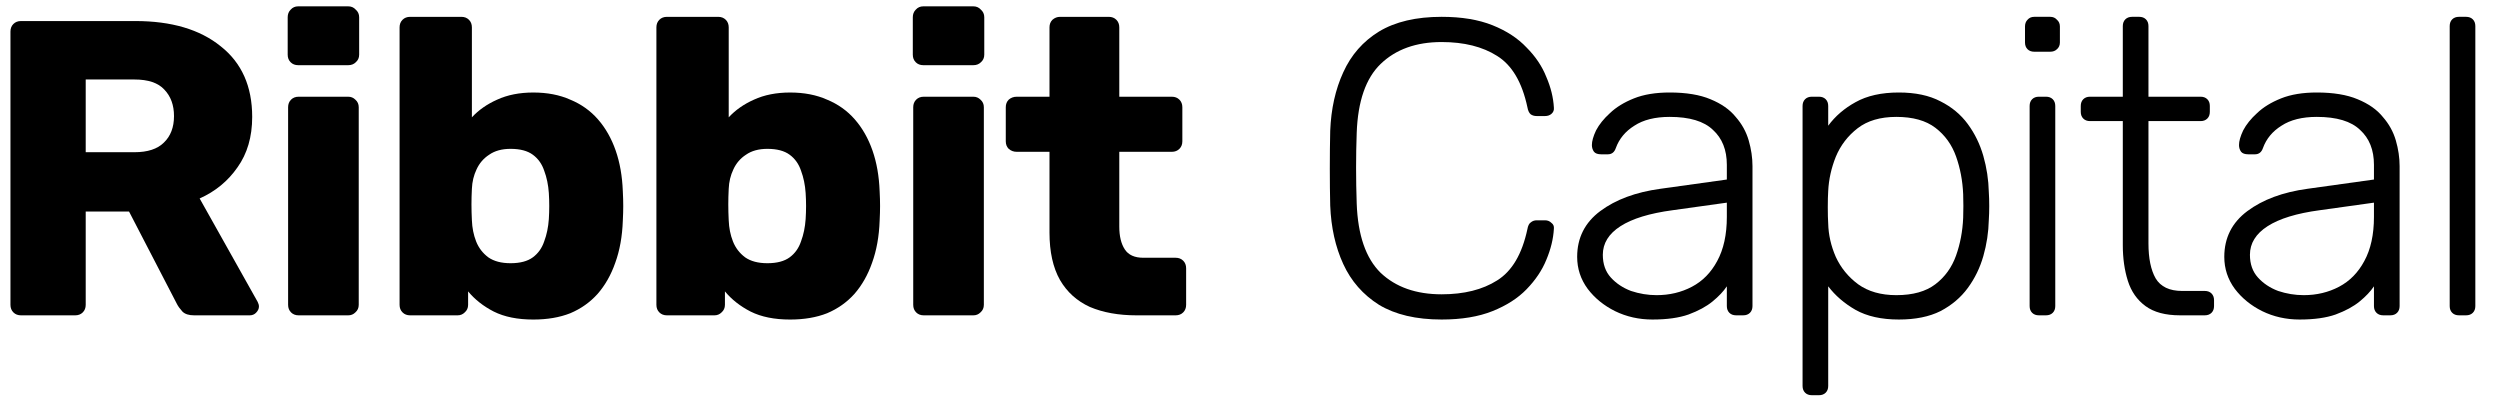 <svg width="148" height="24" viewBox="0 0 148 24" fill="none" xmlns="http://www.w3.org/2000/svg">
<path d="M1.241 18.668C1.059 18.668 0.91 18.61 0.793 18.494C0.677 18.378 0.619 18.229 0.619 18.046V1.868C0.619 1.686 0.677 1.536 0.793 1.42C0.91 1.304 1.059 1.246 1.241 1.246H8.011C10.152 1.246 11.836 1.744 13.064 2.739C14.308 3.718 14.93 5.112 14.93 6.921C14.93 8.099 14.64 9.094 14.059 9.907C13.495 10.72 12.748 11.334 11.819 11.749L15.254 17.872C15.304 17.971 15.329 18.063 15.329 18.146C15.329 18.278 15.27 18.403 15.154 18.519C15.055 18.619 14.93 18.668 14.781 18.668H11.496C11.18 18.668 10.948 18.594 10.799 18.444C10.649 18.278 10.541 18.129 10.475 17.996L7.638 12.521H5.074V18.046C5.074 18.229 5.016 18.378 4.9 18.494C4.784 18.61 4.635 18.668 4.452 18.668H1.241ZM5.074 9.011H7.961C8.741 9.011 9.322 8.821 9.704 8.439C10.102 8.057 10.301 7.535 10.301 6.871C10.301 6.224 10.11 5.701 9.728 5.303C9.363 4.905 8.774 4.706 7.961 4.706H5.074V9.011Z" fill="black"/>
<path d="M17.678 18.668C17.496 18.668 17.346 18.61 17.23 18.494C17.114 18.378 17.056 18.229 17.056 18.046V6.348C17.056 6.166 17.114 6.016 17.23 5.9C17.346 5.784 17.496 5.726 17.678 5.726H20.615C20.781 5.726 20.922 5.784 21.038 5.9C21.171 6.016 21.237 6.166 21.237 6.348V18.046C21.237 18.229 21.171 18.378 21.038 18.494C20.922 18.61 20.781 18.668 20.615 18.668H17.678ZM17.653 3.859C17.471 3.859 17.321 3.801 17.205 3.685C17.089 3.569 17.031 3.42 17.031 3.237V1.022C17.031 0.84 17.089 0.69 17.205 0.574C17.321 0.441 17.471 0.375 17.653 0.375H20.615C20.798 0.375 20.947 0.441 21.063 0.574C21.196 0.69 21.262 0.84 21.262 1.022V3.237C21.262 3.42 21.196 3.569 21.063 3.685C20.947 3.801 20.798 3.859 20.615 3.859H17.653Z" fill="black"/>
<path d="M31.57 18.917C30.641 18.917 29.861 18.76 29.23 18.444C28.616 18.129 28.11 17.731 27.712 17.25V18.046C27.712 18.229 27.646 18.378 27.513 18.494C27.397 18.61 27.256 18.668 27.09 18.668H24.278C24.095 18.668 23.946 18.61 23.83 18.494C23.713 18.378 23.655 18.229 23.655 18.046V1.619C23.655 1.437 23.713 1.288 23.83 1.171C23.946 1.055 24.095 0.997 24.278 0.997H27.314C27.497 0.997 27.646 1.055 27.762 1.171C27.878 1.288 27.936 1.437 27.936 1.619V6.946C28.334 6.514 28.832 6.166 29.43 5.9C30.044 5.618 30.757 5.477 31.57 5.477C32.4 5.477 33.13 5.618 33.76 5.9C34.407 6.166 34.955 6.556 35.403 7.07C35.851 7.584 36.199 8.198 36.448 8.912C36.697 9.625 36.838 10.43 36.871 11.326C36.888 11.641 36.896 11.932 36.896 12.197C36.896 12.446 36.888 12.736 36.871 13.068C36.838 13.998 36.689 14.827 36.423 15.557C36.175 16.271 35.826 16.885 35.378 17.399C34.93 17.897 34.391 18.278 33.76 18.544C33.13 18.793 32.4 18.917 31.57 18.917ZM30.226 15.582C30.79 15.582 31.23 15.466 31.545 15.234C31.86 15.001 32.084 14.686 32.217 14.288C32.367 13.89 32.458 13.45 32.491 12.969C32.524 12.454 32.524 11.94 32.491 11.426C32.458 10.944 32.367 10.505 32.217 10.107C32.084 9.708 31.86 9.393 31.545 9.161C31.23 8.928 30.79 8.812 30.226 8.812C29.712 8.812 29.288 8.928 28.957 9.161C28.625 9.376 28.376 9.667 28.21 10.032C28.044 10.38 27.953 10.762 27.936 11.177C27.92 11.492 27.911 11.799 27.911 12.098C27.911 12.396 27.92 12.712 27.936 13.043C27.953 13.491 28.036 13.906 28.185 14.288C28.334 14.669 28.575 14.985 28.907 15.234C29.239 15.466 29.678 15.582 30.226 15.582Z" fill="black"/>
<path d="M46.774 18.917C45.844 18.917 45.065 18.76 44.434 18.444C43.82 18.129 43.314 17.731 42.916 17.25V18.046C42.916 18.229 42.849 18.378 42.717 18.494C42.601 18.61 42.46 18.668 42.294 18.668H39.481C39.299 18.668 39.149 18.61 39.033 18.494C38.917 18.378 38.859 18.229 38.859 18.046V1.619C38.859 1.437 38.917 1.288 39.033 1.171C39.149 1.055 39.299 0.997 39.481 0.997H42.518C42.7 0.997 42.849 1.055 42.966 1.171C43.082 1.288 43.14 1.437 43.14 1.619V6.946C43.538 6.514 44.036 6.166 44.633 5.9C45.247 5.618 45.961 5.477 46.774 5.477C47.603 5.477 48.333 5.618 48.964 5.9C49.611 6.166 50.158 6.556 50.606 7.07C51.054 7.584 51.403 8.198 51.652 8.912C51.901 9.625 52.042 10.43 52.075 11.326C52.092 11.641 52.1 11.932 52.1 12.197C52.1 12.446 52.092 12.736 52.075 13.068C52.042 13.998 51.892 14.827 51.627 15.557C51.378 16.271 51.03 16.885 50.582 17.399C50.134 17.897 49.594 18.278 48.964 18.544C48.333 18.793 47.603 18.917 46.774 18.917ZM45.43 15.582C45.994 15.582 46.434 15.466 46.749 15.234C47.064 15.001 47.288 14.686 47.421 14.288C47.57 13.89 47.661 13.45 47.694 12.969C47.728 12.454 47.728 11.94 47.694 11.426C47.661 10.944 47.57 10.505 47.421 10.107C47.288 9.708 47.064 9.393 46.749 9.161C46.434 8.928 45.994 8.812 45.43 8.812C44.915 8.812 44.492 8.928 44.16 9.161C43.828 9.376 43.58 9.667 43.414 10.032C43.248 10.38 43.157 10.762 43.14 11.177C43.123 11.492 43.115 11.799 43.115 12.098C43.115 12.396 43.123 12.712 43.14 13.043C43.157 13.491 43.239 13.906 43.389 14.288C43.538 14.669 43.779 14.985 44.111 15.234C44.442 15.466 44.882 15.582 45.43 15.582Z" fill="black"/>
<path d="M54.685 18.668C54.502 18.668 54.353 18.61 54.237 18.494C54.121 18.378 54.063 18.229 54.063 18.046V6.348C54.063 6.166 54.121 6.016 54.237 5.9C54.353 5.784 54.502 5.726 54.685 5.726H57.622C57.788 5.726 57.929 5.784 58.045 5.9C58.178 6.016 58.244 6.166 58.244 6.348V18.046C58.244 18.229 58.178 18.378 58.045 18.494C57.929 18.61 57.788 18.668 57.622 18.668H54.685ZM54.66 3.859C54.477 3.859 54.328 3.801 54.212 3.685C54.096 3.569 54.038 3.42 54.038 3.237V1.022C54.038 0.84 54.096 0.69 54.212 0.574C54.328 0.441 54.477 0.375 54.66 0.375H57.622C57.804 0.375 57.953 0.441 58.07 0.574C58.202 0.69 58.269 0.84 58.269 1.022V3.237C58.269 3.42 58.202 3.569 58.07 3.685C57.953 3.801 57.804 3.859 57.622 3.859H54.66Z" fill="black"/>
<path d="M67.282 18.668C66.221 18.668 65.3 18.502 64.52 18.171C63.757 17.822 63.167 17.291 62.753 16.578C62.338 15.848 62.13 14.91 62.13 13.765V8.987H60.189C60.007 8.987 59.849 8.928 59.716 8.812C59.6 8.696 59.542 8.547 59.542 8.364V6.348C59.542 6.166 59.6 6.016 59.716 5.9C59.849 5.784 60.007 5.726 60.189 5.726H62.13V1.619C62.13 1.437 62.188 1.288 62.305 1.171C62.437 1.055 62.587 0.997 62.753 0.997H65.64C65.822 0.997 65.972 1.055 66.088 1.171C66.204 1.288 66.262 1.437 66.262 1.619V5.726H69.373C69.556 5.726 69.705 5.784 69.821 5.9C69.937 6.016 69.995 6.166 69.995 6.348V8.364C69.995 8.547 69.937 8.696 69.821 8.812C69.705 8.928 69.556 8.987 69.373 8.987H66.262V13.417C66.262 13.981 66.37 14.429 66.586 14.761C66.801 15.093 67.166 15.259 67.681 15.259H69.597C69.78 15.259 69.929 15.317 70.045 15.433C70.161 15.549 70.219 15.698 70.219 15.881V18.046C70.219 18.229 70.161 18.378 70.045 18.494C69.929 18.61 69.78 18.668 69.597 18.668H67.282Z" fill="black"/>
<path d="M85.345 18.916C83.835 18.916 82.599 18.626 81.637 18.045C80.691 17.448 79.986 16.643 79.521 15.631C79.056 14.619 78.799 13.465 78.749 12.171C78.733 11.491 78.725 10.761 78.725 9.981C78.725 9.201 78.733 8.454 78.749 7.741C78.799 6.447 79.056 5.294 79.521 4.281C79.986 3.253 80.691 2.448 81.637 1.867C82.599 1.286 83.835 0.996 85.345 0.996C86.523 0.996 87.527 1.162 88.357 1.494C89.186 1.826 89.858 2.265 90.373 2.813C90.904 3.344 91.293 3.925 91.542 4.555C91.808 5.169 91.957 5.775 91.99 6.372C92.007 6.521 91.957 6.646 91.841 6.745C91.742 6.828 91.617 6.87 91.468 6.87H90.97C90.837 6.87 90.721 6.837 90.621 6.77C90.522 6.687 90.456 6.546 90.422 6.347C90.107 4.87 89.51 3.858 88.63 3.311C87.768 2.763 86.672 2.489 85.345 2.489C83.835 2.489 82.632 2.921 81.736 3.784C80.857 4.63 80.384 5.99 80.317 7.865C80.268 9.226 80.268 10.62 80.317 12.047C80.384 13.922 80.857 15.291 81.736 16.153C82.632 17 83.835 17.423 85.345 17.423C86.672 17.423 87.768 17.149 88.63 16.601C89.51 16.054 90.107 15.042 90.422 13.565C90.456 13.366 90.522 13.233 90.621 13.167C90.721 13.084 90.837 13.042 90.97 13.042H91.468C91.617 13.042 91.742 13.092 91.841 13.192C91.957 13.275 92.007 13.391 91.99 13.54C91.957 14.137 91.808 14.751 91.542 15.382C91.293 15.996 90.904 16.576 90.373 17.124C89.858 17.655 89.186 18.087 88.357 18.418C87.527 18.75 86.523 18.916 85.345 18.916Z" fill="black"/>
<path d="M97.823 18.916C97.027 18.916 96.289 18.75 95.608 18.418C94.945 18.087 94.405 17.647 93.991 17.099C93.576 16.535 93.368 15.905 93.368 15.208C93.368 14.079 93.825 13.175 94.737 12.495C95.65 11.815 96.836 11.375 98.296 11.176L102.229 10.628V9.757C102.229 8.878 101.955 8.189 101.408 7.691C100.877 7.177 100.022 6.92 98.844 6.92C97.981 6.92 97.284 7.094 96.753 7.442C96.222 7.774 95.857 8.214 95.658 8.761C95.575 9.01 95.418 9.135 95.185 9.135H94.787C94.588 9.135 94.447 9.085 94.364 8.985C94.281 8.869 94.24 8.737 94.24 8.587C94.24 8.355 94.323 8.065 94.488 7.716C94.671 7.368 94.945 7.027 95.31 6.696C95.675 6.347 96.148 6.057 96.728 5.825C97.309 5.592 98.014 5.476 98.844 5.476C99.823 5.476 100.628 5.609 101.258 5.874C101.905 6.14 102.403 6.488 102.752 6.92C103.117 7.334 103.374 7.799 103.523 8.313C103.672 8.828 103.747 9.334 103.747 9.832V18.12C103.747 18.286 103.697 18.418 103.598 18.518C103.498 18.617 103.365 18.667 103.2 18.667H102.776C102.61 18.667 102.478 18.617 102.378 18.518C102.279 18.418 102.229 18.286 102.229 18.12V16.95C102.03 17.248 101.748 17.547 101.383 17.846C101.018 18.145 100.545 18.402 99.964 18.617C99.4 18.817 98.686 18.916 97.823 18.916ZM98.072 17.473C98.836 17.473 99.533 17.307 100.163 16.975C100.794 16.643 101.291 16.137 101.656 15.457C102.038 14.76 102.229 13.889 102.229 12.843V11.997L99.018 12.445C97.658 12.627 96.629 12.943 95.932 13.391C95.235 13.839 94.887 14.403 94.887 15.083C94.887 15.631 95.044 16.079 95.359 16.427C95.675 16.776 96.073 17.041 96.554 17.224C97.052 17.39 97.558 17.473 98.072 17.473Z" fill="black"/>
<path d="M107.26 23.396C107.094 23.396 106.961 23.346 106.861 23.247C106.762 23.147 106.712 23.015 106.712 22.849V6.273C106.712 6.107 106.762 5.974 106.861 5.874C106.961 5.775 107.094 5.725 107.26 5.725H107.683C107.849 5.725 107.981 5.775 108.081 5.874C108.181 5.974 108.23 6.107 108.23 6.273V7.442C108.645 6.878 109.184 6.414 109.848 6.049C110.528 5.667 111.383 5.476 112.412 5.476C113.391 5.476 114.212 5.65 114.876 5.999C115.539 6.331 116.079 6.779 116.493 7.343C116.908 7.907 117.215 8.537 117.414 9.234C117.613 9.931 117.721 10.645 117.738 11.375C117.755 11.624 117.763 11.897 117.763 12.196C117.763 12.495 117.755 12.768 117.738 13.017C117.721 13.748 117.613 14.461 117.414 15.158C117.215 15.855 116.908 16.485 116.493 17.049C116.079 17.614 115.539 18.07 114.876 18.418C114.212 18.75 113.391 18.916 112.412 18.916C111.383 18.916 110.528 18.725 109.848 18.344C109.184 17.962 108.645 17.497 108.23 16.95V22.849C108.23 23.015 108.181 23.147 108.081 23.247C107.981 23.346 107.849 23.396 107.683 23.396H107.26ZM112.262 17.473C113.241 17.473 114.013 17.257 114.577 16.825C115.141 16.394 115.548 15.83 115.797 15.133C116.045 14.436 116.187 13.689 116.22 12.893C116.236 12.428 116.236 11.964 116.22 11.499C116.187 10.703 116.045 9.956 115.797 9.259C115.548 8.562 115.141 7.998 114.577 7.567C114.013 7.135 113.241 6.92 112.262 6.92C111.317 6.92 110.553 7.144 109.973 7.592C109.392 8.04 108.96 8.604 108.678 9.284C108.413 9.948 108.264 10.62 108.23 11.3C108.214 11.549 108.205 11.873 108.205 12.271C108.205 12.669 108.214 12.992 108.23 13.241C108.247 13.905 108.396 14.56 108.678 15.208C108.977 15.855 109.417 16.394 109.997 16.825C110.595 17.257 111.35 17.473 112.262 17.473Z" fill="black"/>
<path d="M120.701 18.667C120.535 18.667 120.402 18.617 120.303 18.518C120.203 18.418 120.154 18.286 120.154 18.12V6.273C120.154 6.107 120.203 5.974 120.303 5.874C120.402 5.775 120.535 5.725 120.701 5.725H121.124C121.29 5.725 121.423 5.775 121.522 5.874C121.622 5.974 121.672 6.107 121.672 6.273V18.12C121.672 18.286 121.622 18.418 121.522 18.518C121.423 18.617 121.29 18.667 121.124 18.667H120.701ZM120.427 3.062C120.261 3.062 120.129 3.012 120.029 2.913C119.93 2.813 119.88 2.68 119.88 2.514V1.569C119.88 1.403 119.93 1.27 120.029 1.17C120.129 1.054 120.261 0.996 120.427 0.996H121.373C121.539 0.996 121.672 1.054 121.771 1.17C121.887 1.27 121.946 1.403 121.946 1.569V2.514C121.946 2.68 121.887 2.813 121.771 2.913C121.672 3.012 121.539 3.062 121.373 3.062H120.427Z" fill="black"/>
<path d="M129.055 18.667C128.192 18.667 127.512 18.485 127.014 18.12C126.517 17.755 126.168 17.257 125.969 16.626C125.77 15.996 125.67 15.291 125.67 14.511V7.169H123.729C123.563 7.169 123.43 7.119 123.331 7.019C123.231 6.92 123.181 6.787 123.181 6.621V6.273C123.181 6.107 123.231 5.974 123.331 5.874C123.43 5.775 123.563 5.725 123.729 5.725H125.67V1.544C125.67 1.378 125.72 1.245 125.82 1.145C125.919 1.046 126.052 0.996 126.218 0.996H126.641C126.807 0.996 126.94 1.046 127.039 1.145C127.139 1.245 127.189 1.378 127.189 1.544V5.725H130.275C130.441 5.725 130.573 5.775 130.673 5.874C130.773 5.974 130.822 6.107 130.822 6.273V6.621C130.822 6.787 130.773 6.92 130.673 7.019C130.573 7.119 130.441 7.169 130.275 7.169H127.189V14.411C127.189 15.291 127.33 15.979 127.612 16.477C127.91 16.975 128.433 17.224 129.18 17.224H130.524C130.69 17.224 130.822 17.273 130.922 17.373C131.021 17.473 131.071 17.605 131.071 17.771V18.12C131.071 18.286 131.021 18.418 130.922 18.518C130.822 18.617 130.69 18.667 130.524 18.667H129.055Z" fill="black"/>
<path d="M136.133 18.916C135.337 18.916 134.598 18.75 133.918 18.418C133.254 18.087 132.715 17.647 132.3 17.099C131.885 16.535 131.678 15.905 131.678 15.208C131.678 14.079 132.134 13.175 133.047 12.495C133.959 11.815 135.146 11.375 136.606 11.176L140.538 10.628V9.757C140.538 8.878 140.265 8.189 139.717 7.691C139.186 7.177 138.331 6.92 137.153 6.92C136.291 6.92 135.594 7.094 135.063 7.442C134.532 7.774 134.167 8.214 133.968 8.761C133.885 9.01 133.727 9.135 133.495 9.135H133.097C132.897 9.135 132.756 9.085 132.673 8.985C132.59 8.869 132.549 8.737 132.549 8.587C132.549 8.355 132.632 8.065 132.798 7.716C132.98 7.368 133.254 7.027 133.619 6.696C133.984 6.347 134.457 6.057 135.038 5.825C135.619 5.592 136.324 5.476 137.153 5.476C138.132 5.476 138.937 5.609 139.568 5.874C140.215 6.14 140.713 6.488 141.061 6.92C141.426 7.334 141.683 7.799 141.833 8.313C141.982 8.828 142.057 9.334 142.057 9.832V18.12C142.057 18.286 142.007 18.418 141.907 18.518C141.808 18.617 141.675 18.667 141.509 18.667H141.086C140.92 18.667 140.787 18.617 140.688 18.518C140.588 18.418 140.538 18.286 140.538 18.12V16.95C140.339 17.248 140.057 17.547 139.692 17.846C139.327 18.145 138.854 18.402 138.273 18.617C137.709 18.817 136.996 18.916 136.133 18.916ZM136.382 17.473C137.145 17.473 137.842 17.307 138.473 16.975C139.103 16.643 139.601 16.137 139.966 15.457C140.347 14.76 140.538 13.889 140.538 12.843V11.997L137.328 12.445C135.967 12.627 134.938 12.943 134.241 13.391C133.545 13.839 133.196 14.403 133.196 15.083C133.196 15.631 133.354 16.079 133.669 16.427C133.984 16.776 134.382 17.041 134.864 17.224C135.361 17.39 135.867 17.473 136.382 17.473Z" fill="black"/>
<path d="M145.569 18.667C145.403 18.667 145.27 18.617 145.171 18.518C145.071 18.418 145.022 18.286 145.022 18.12V1.544C145.022 1.378 145.071 1.245 145.171 1.145C145.27 1.046 145.403 0.996 145.569 0.996H145.992C146.158 0.996 146.291 1.046 146.39 1.145C146.49 1.245 146.54 1.378 146.54 1.544V18.12C146.54 18.286 146.49 18.418 146.39 18.518C146.291 18.617 146.158 18.667 145.992 18.667H145.569Z" fill="black"/>
</svg>
